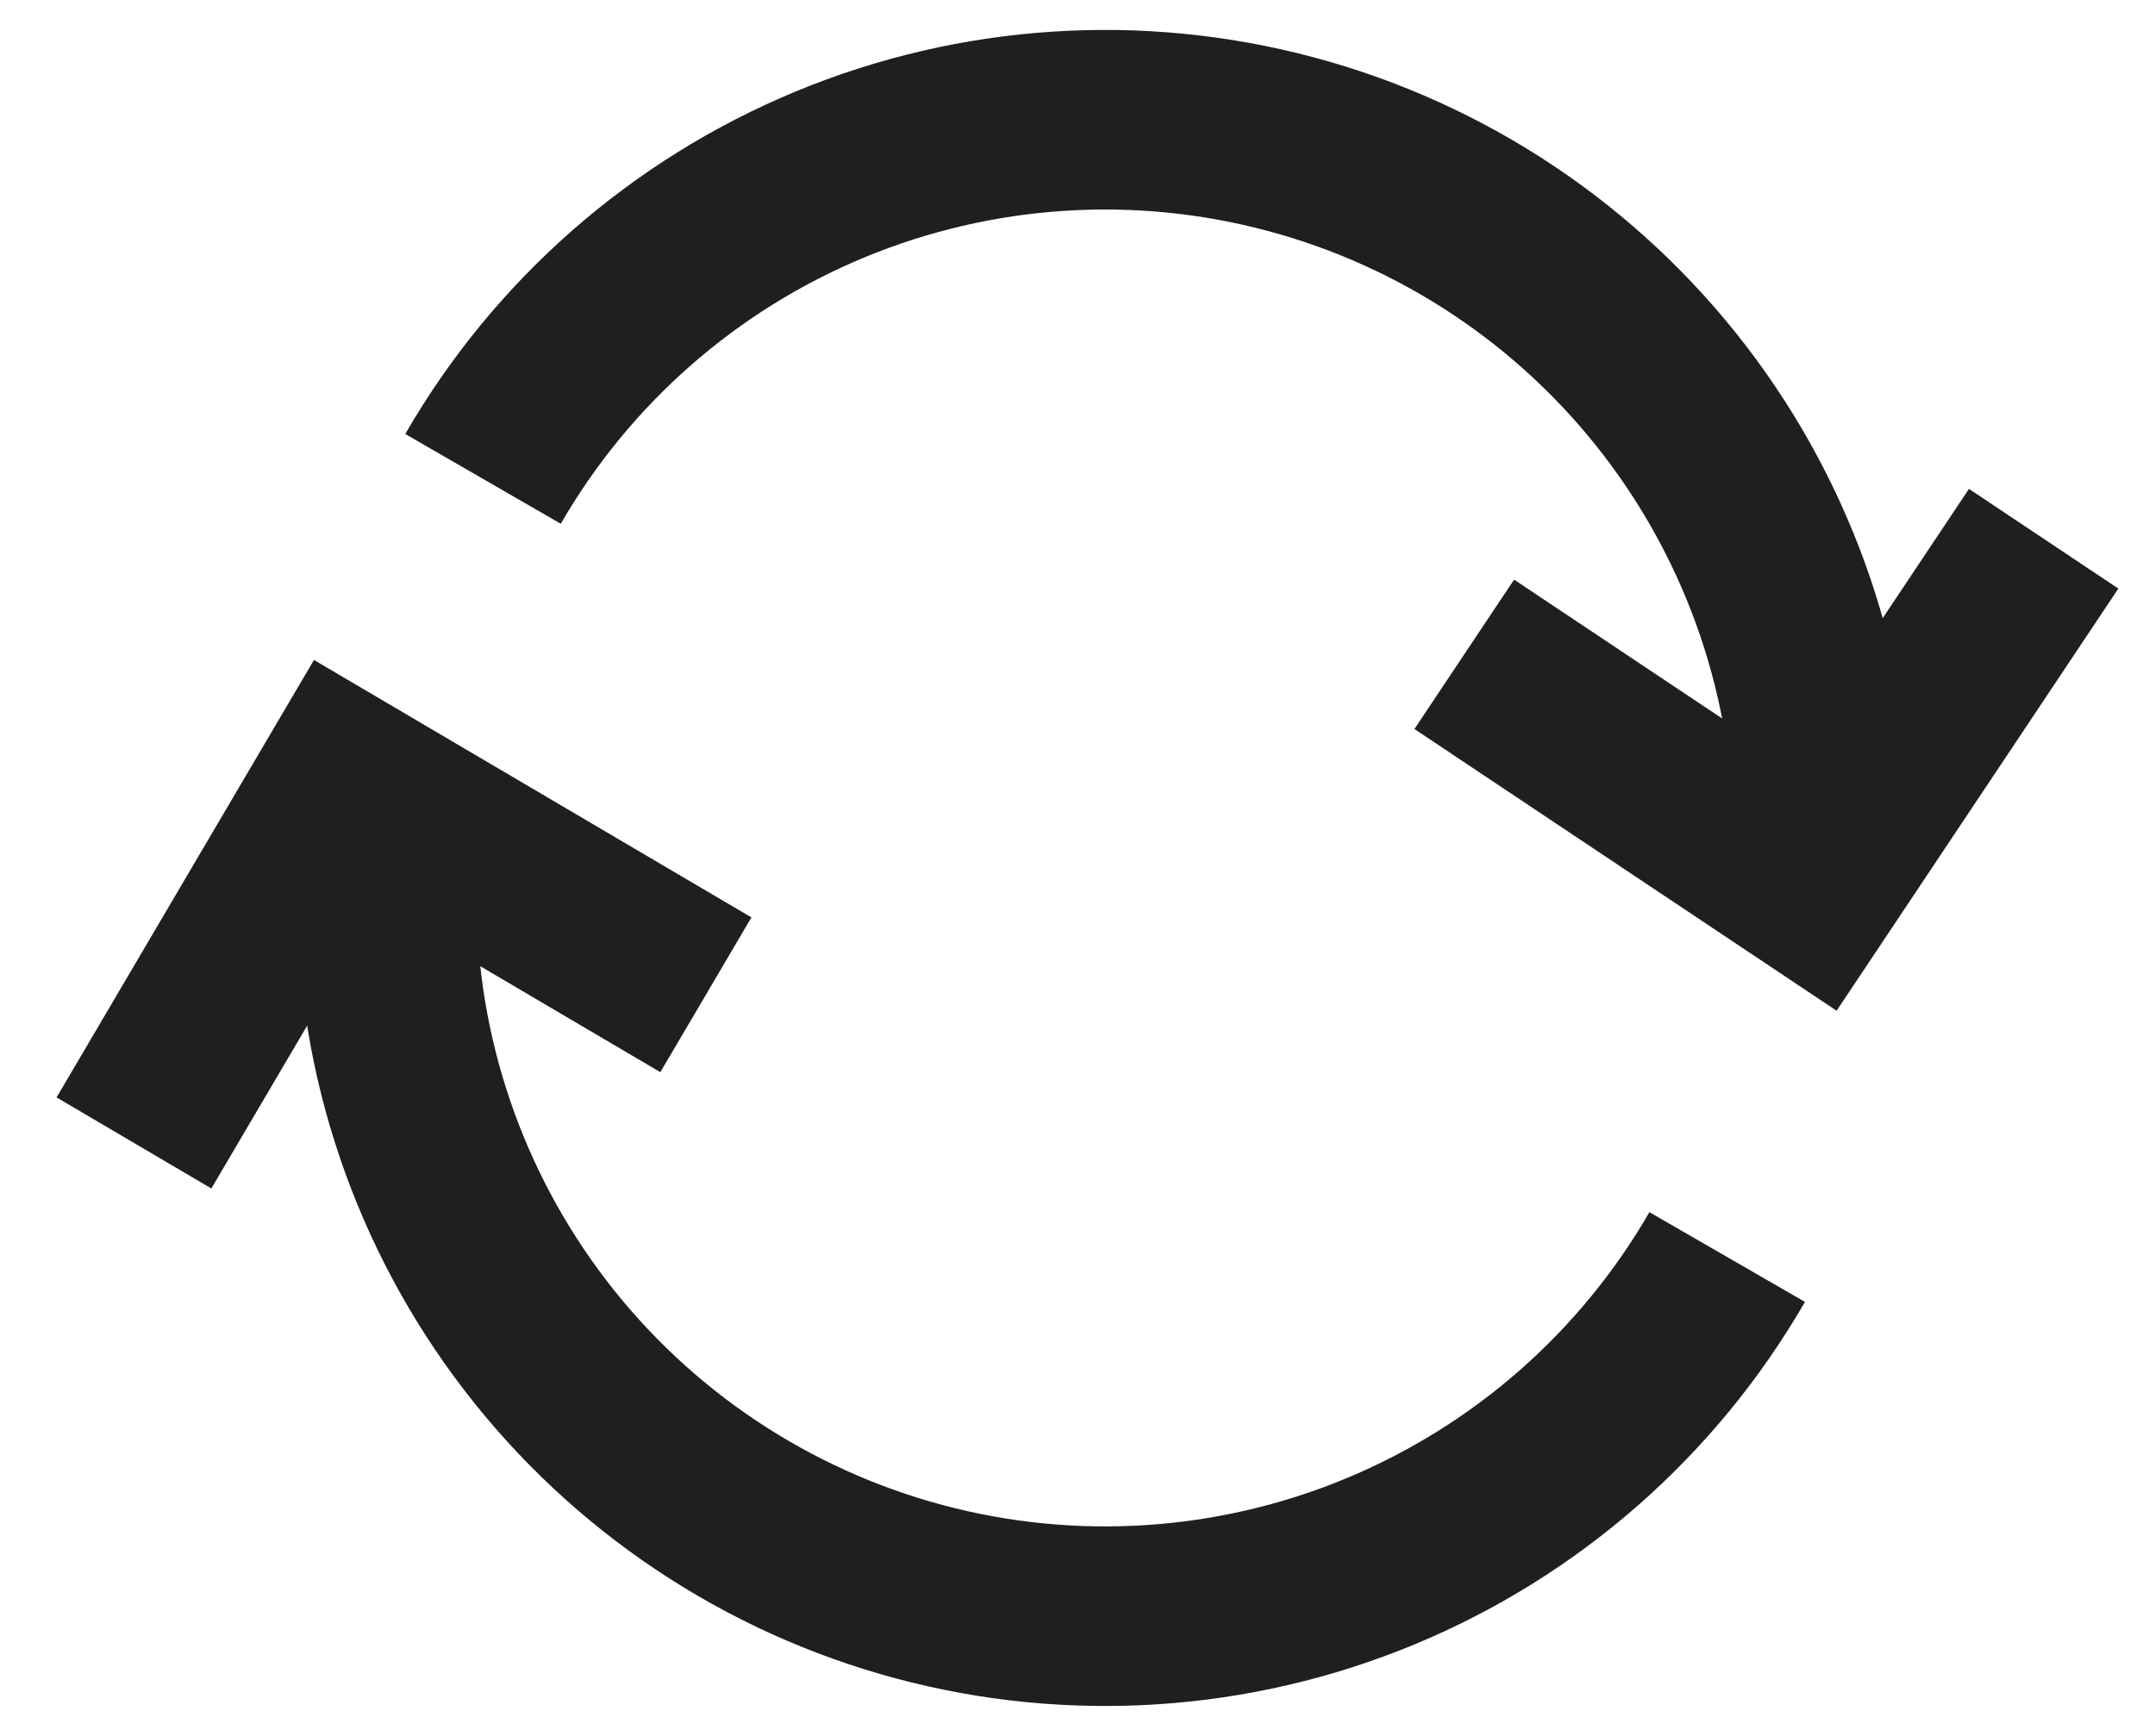<svg width="36" height="29" viewBox="0 0 36 29" fill="none" xmlns="http://www.w3.org/2000/svg">
<path d="M24.461 10.931L30.266 14.805L34.14 9" stroke="#1F1F1F" stroke-width="3"/>
<path d="M11.792 16.619L5.777 13.079L2.238 19.094" stroke="#1F1F1F" stroke-width="3"/>
<path d="M30.461 14C30.461 11.358 29.589 8.791 27.981 6.695C26.373 4.599 24.119 3.093 21.567 2.409C19.015 1.725 16.309 1.903 13.869 2.913C11.428 3.924 9.39 5.712 8.069 8" stroke="#1F1F1F" stroke-width="3"/>
<path d="M6.461 15C6.461 17.642 7.333 20.209 8.941 22.305C10.549 24.401 12.804 25.907 15.355 26.591C17.907 27.275 20.613 27.098 23.053 26.087C25.494 25.076 27.533 23.288 28.853 21" stroke="#1F1F1F" stroke-width="3"/>
</svg>

